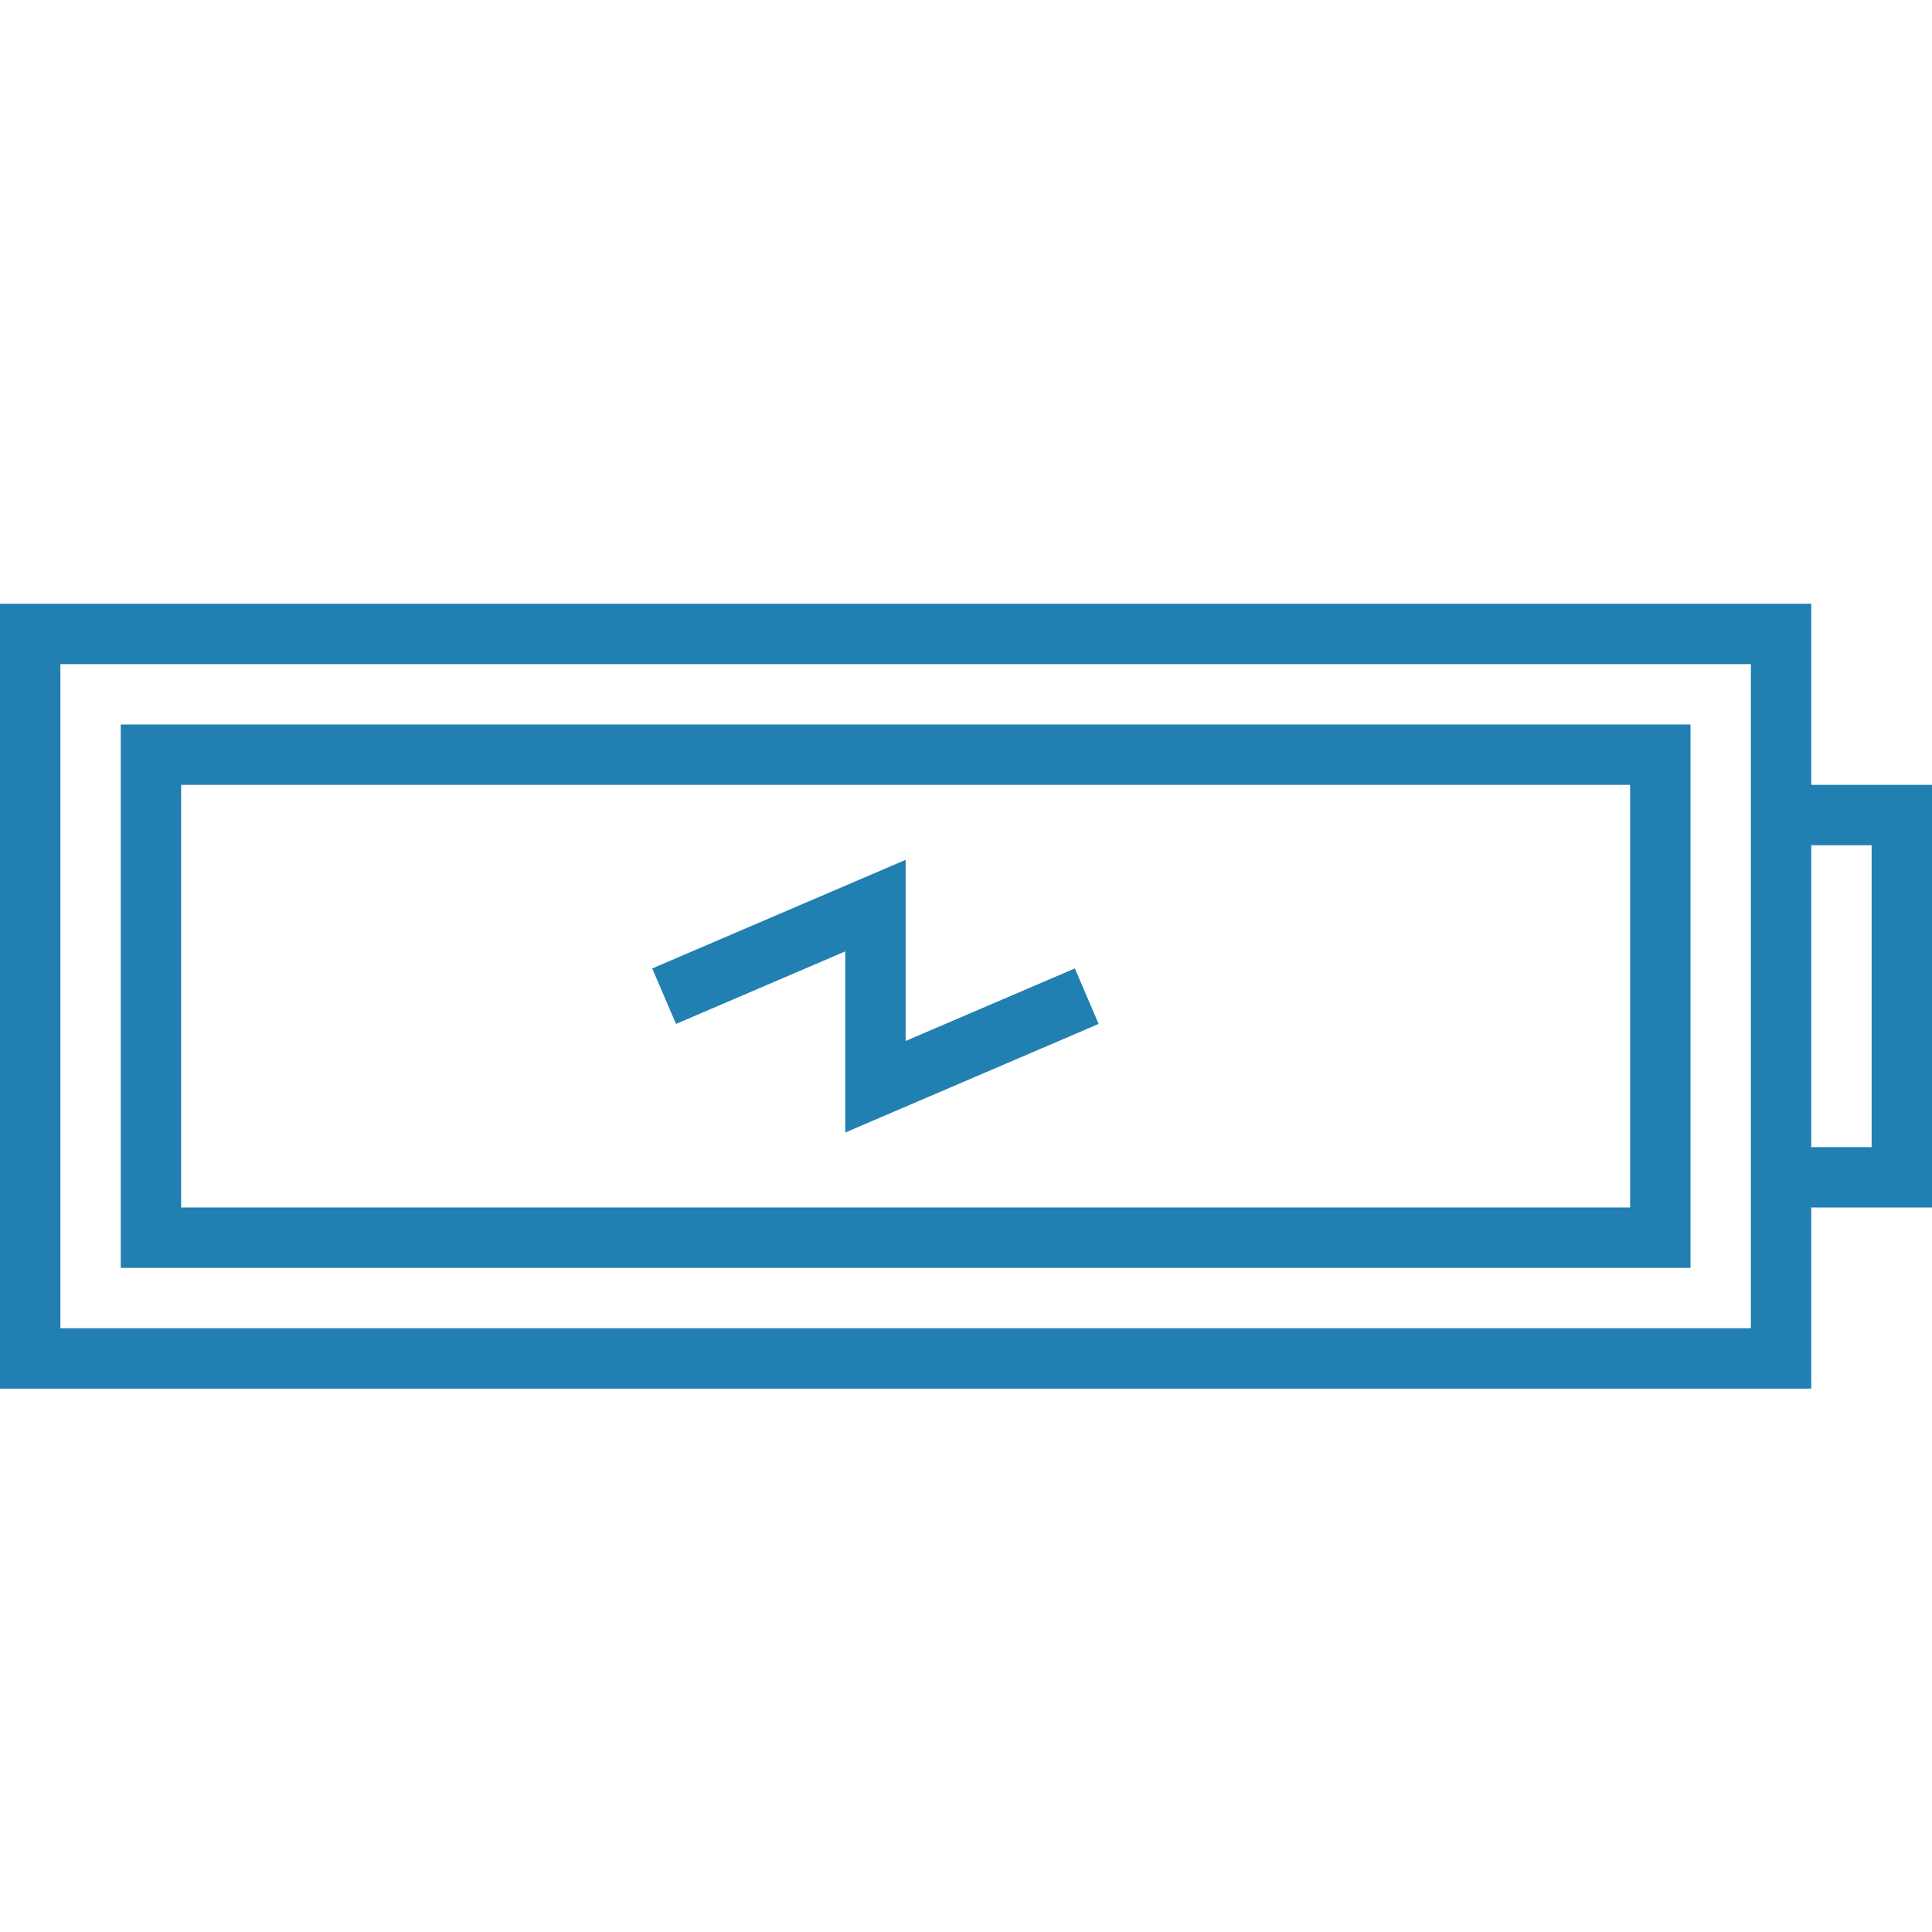 <svg xmlns="http://www.w3.org/2000/svg" version="1.1" width="64" height="64" viewBox="0 0 64 64">
  <g>
    <rect x="1" y="21" fill="
none" stroke="
#217fb1" stroke-width="2" width="58" height="24"/>
    <polyline fill="
none" stroke="
#217fb1" stroke-width="2" points="59,27 63,27 63,39 59,39"/>
    <rect x="5" y="25" fill="
none" stroke="
#217fb1" stroke-width="2" width="50" height="16"/>
  </g>
  <polyline fill="none" stroke="
#217fb1" stroke-width="2" points="22,33 29,30 29,36 36,33"/>
</svg>
